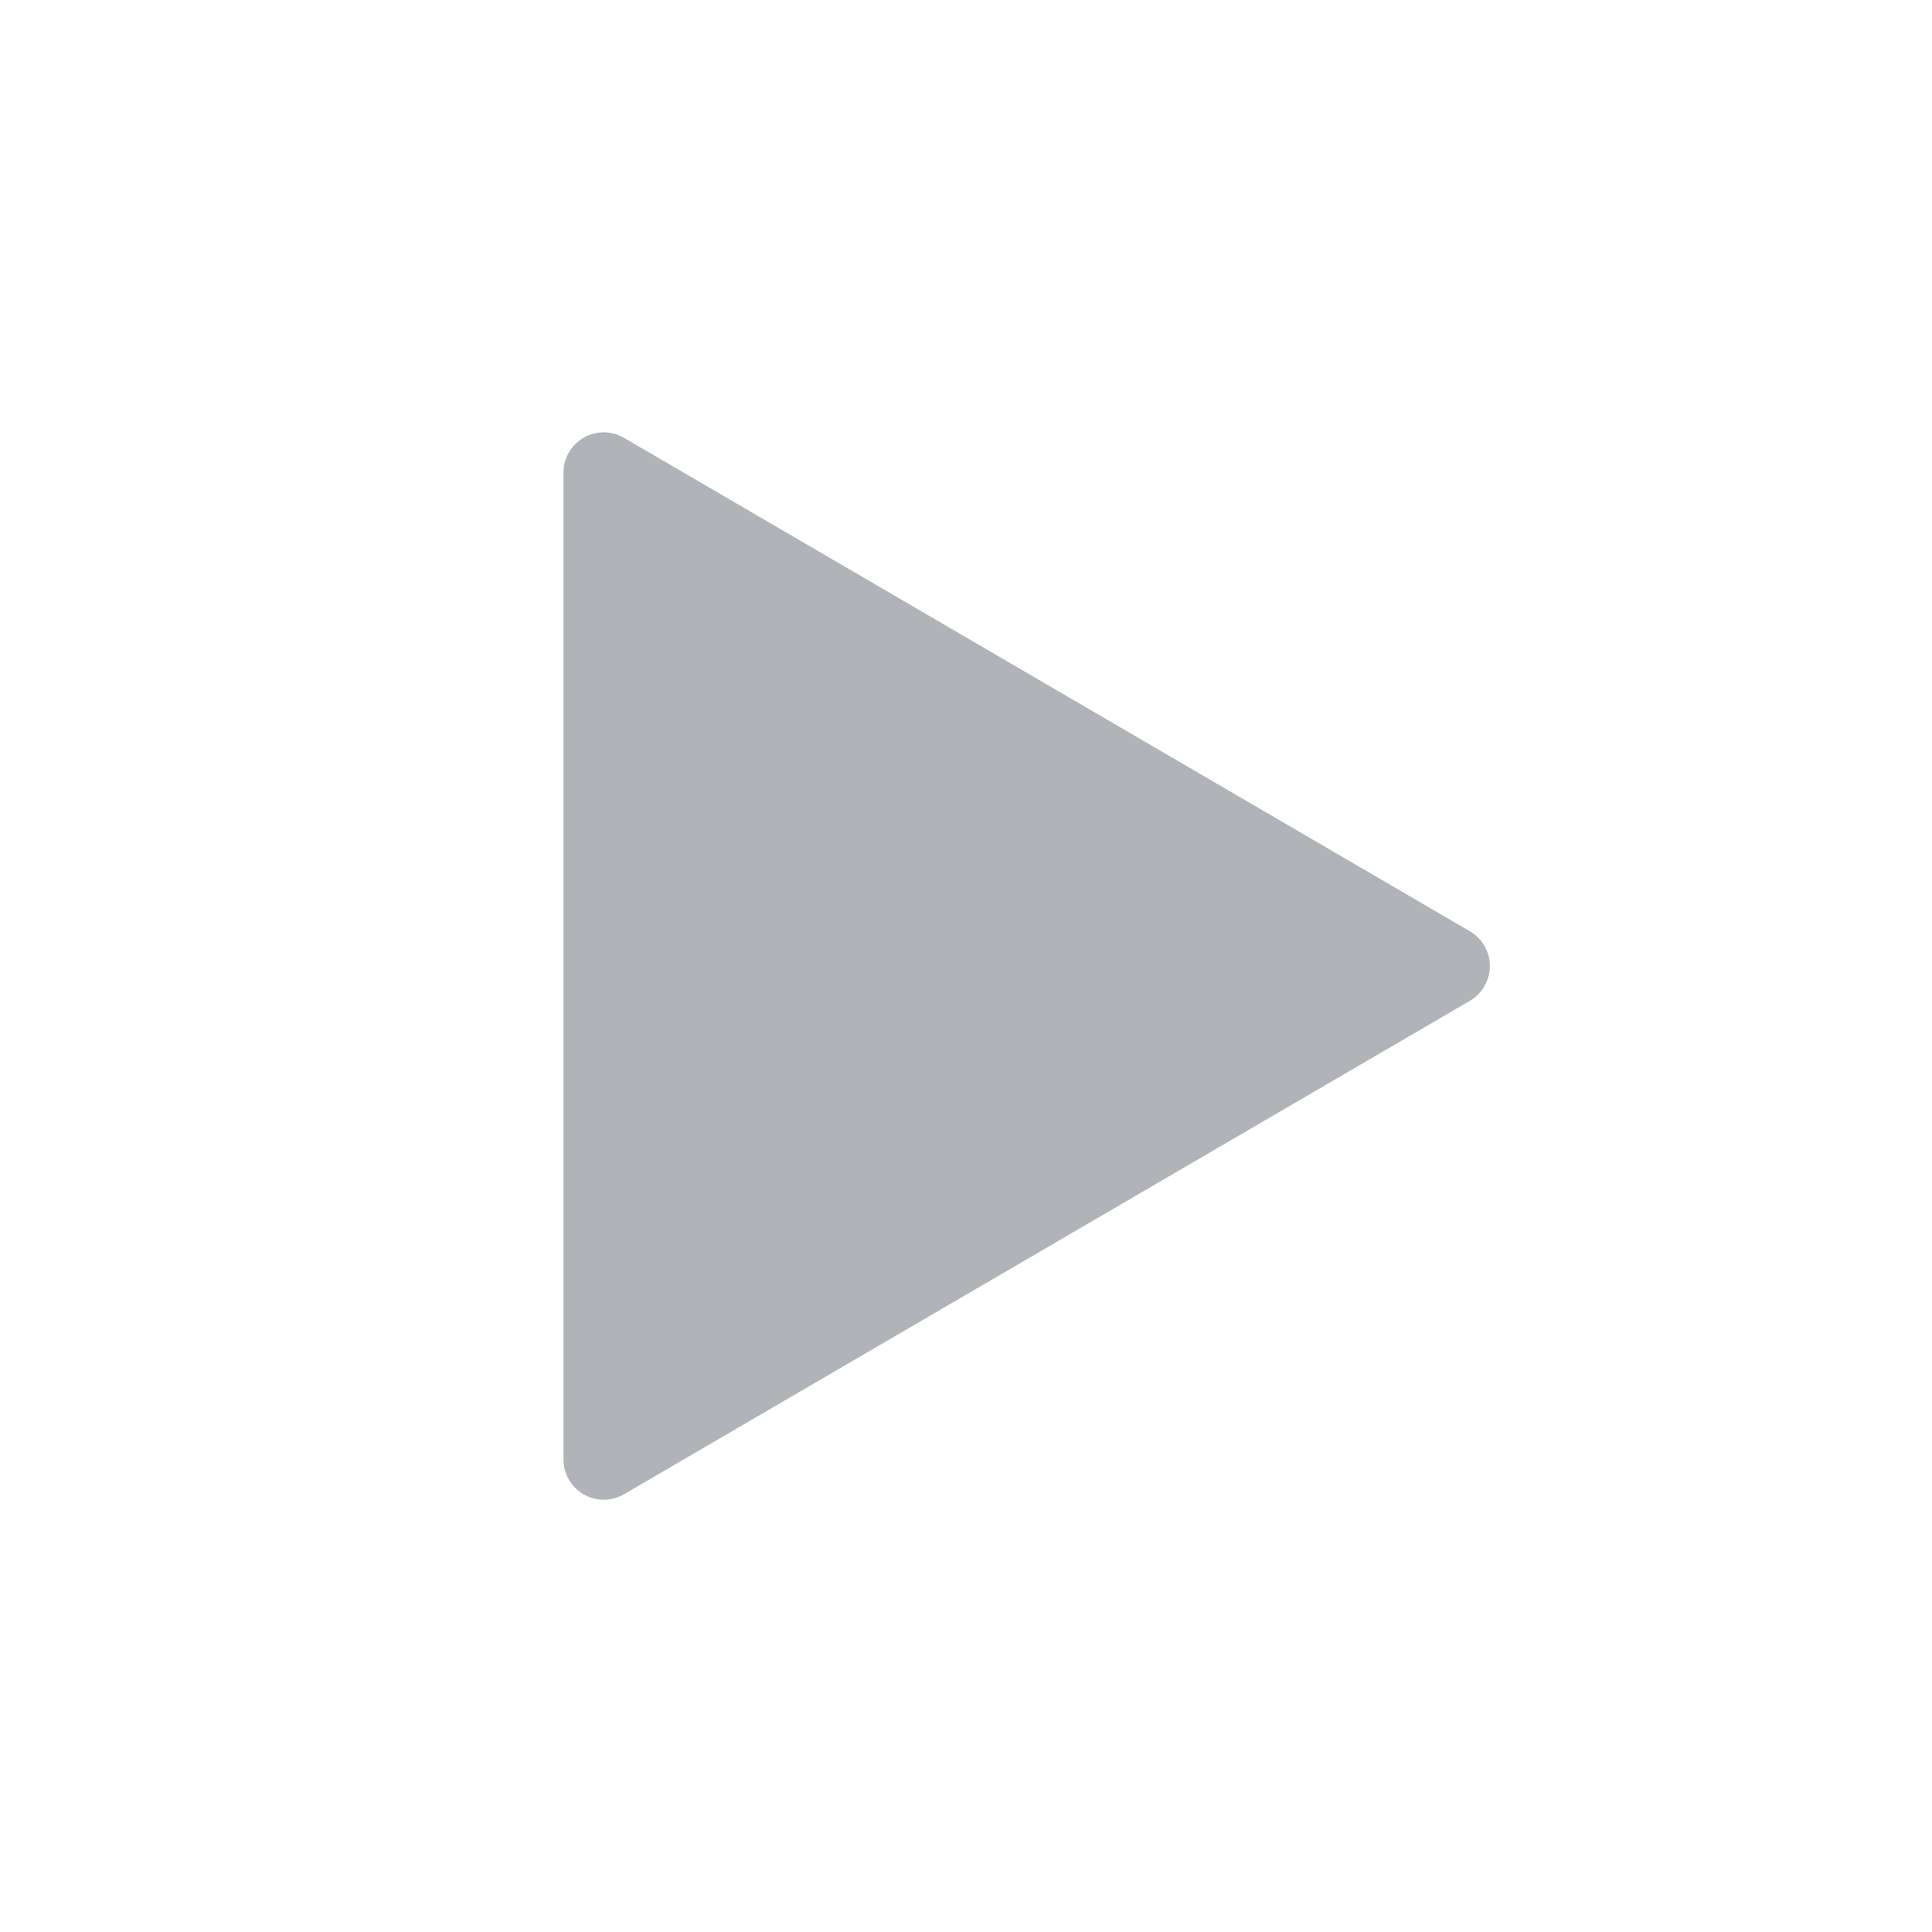 <svg xmlns="http://www.w3.org/2000/svg" width="24" height="24" fill="none"><g clip-path="url(#a)"><path fill="#B0B3B7" d="m7.752 5.439 10.508 6.13a.5.5 0 0 1 0 .863l-10.508 6.13A.5.5 0 0 1 7 18.128V5.871a.5.5 0 0 1 .752-.432"/></g><defs><clipPath id="a"><path fill="#fff" d="M0 0h24v24H0z"/></clipPath></defs></svg>